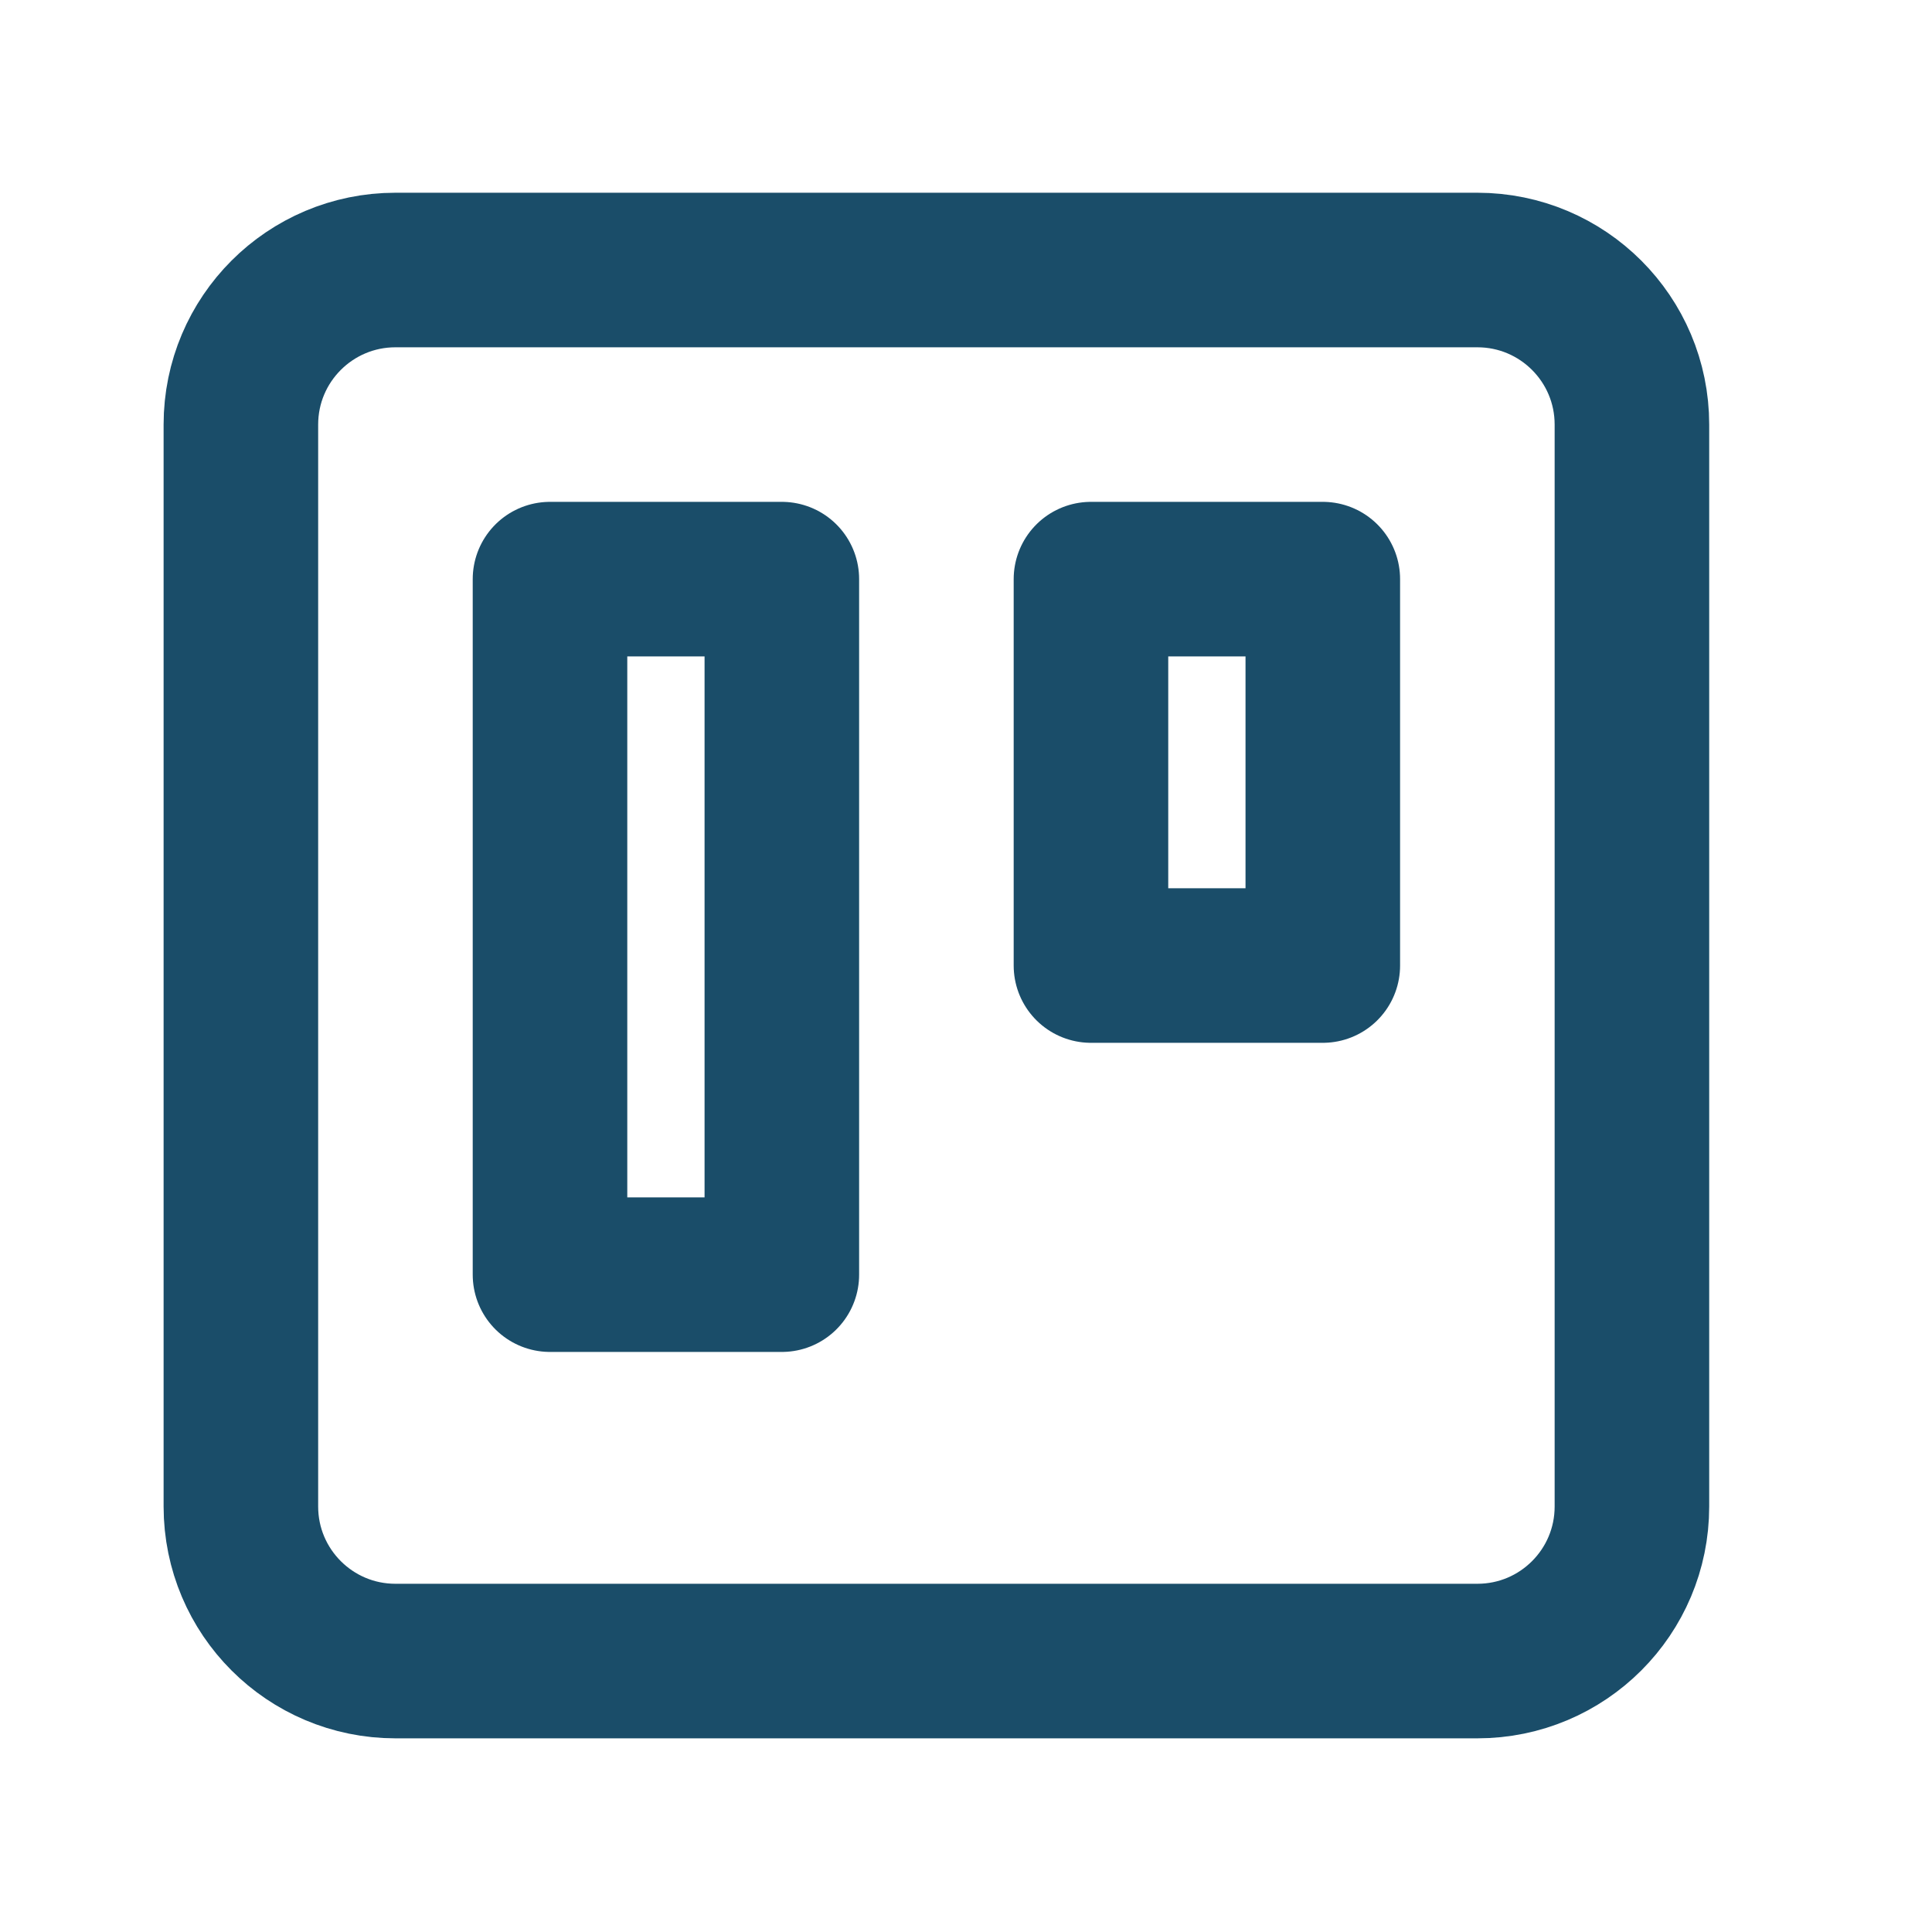 <svg width="25" height="25" viewBox="0 0 25 25" fill="none" xmlns="http://www.w3.org/2000/svg">
<path d="M19.117 3.494H5.117C4.013 3.494 3.117 4.389 3.117 5.494V19.494C3.117 20.599 4.013 21.494 5.117 21.494H19.117C20.222 21.494 21.117 20.599 21.117 19.494V5.494C21.117 4.389 20.222 3.494 19.117 3.494Z" stroke="#1A4D69" stroke-width="2" stroke-linecap="round" stroke-linejoin="round"/>
<path d="M17.117 7.494H14.117V12.494H17.117V7.494Z" stroke="#1A4D69" stroke-width="2" stroke-linecap="round" stroke-linejoin="round"/>
<path d="M10.117 7.494H7.117V16.494H10.117V7.494Z" stroke="#1A4D69" stroke-width="2" stroke-linecap="round" stroke-linejoin="round"/>
</svg>
